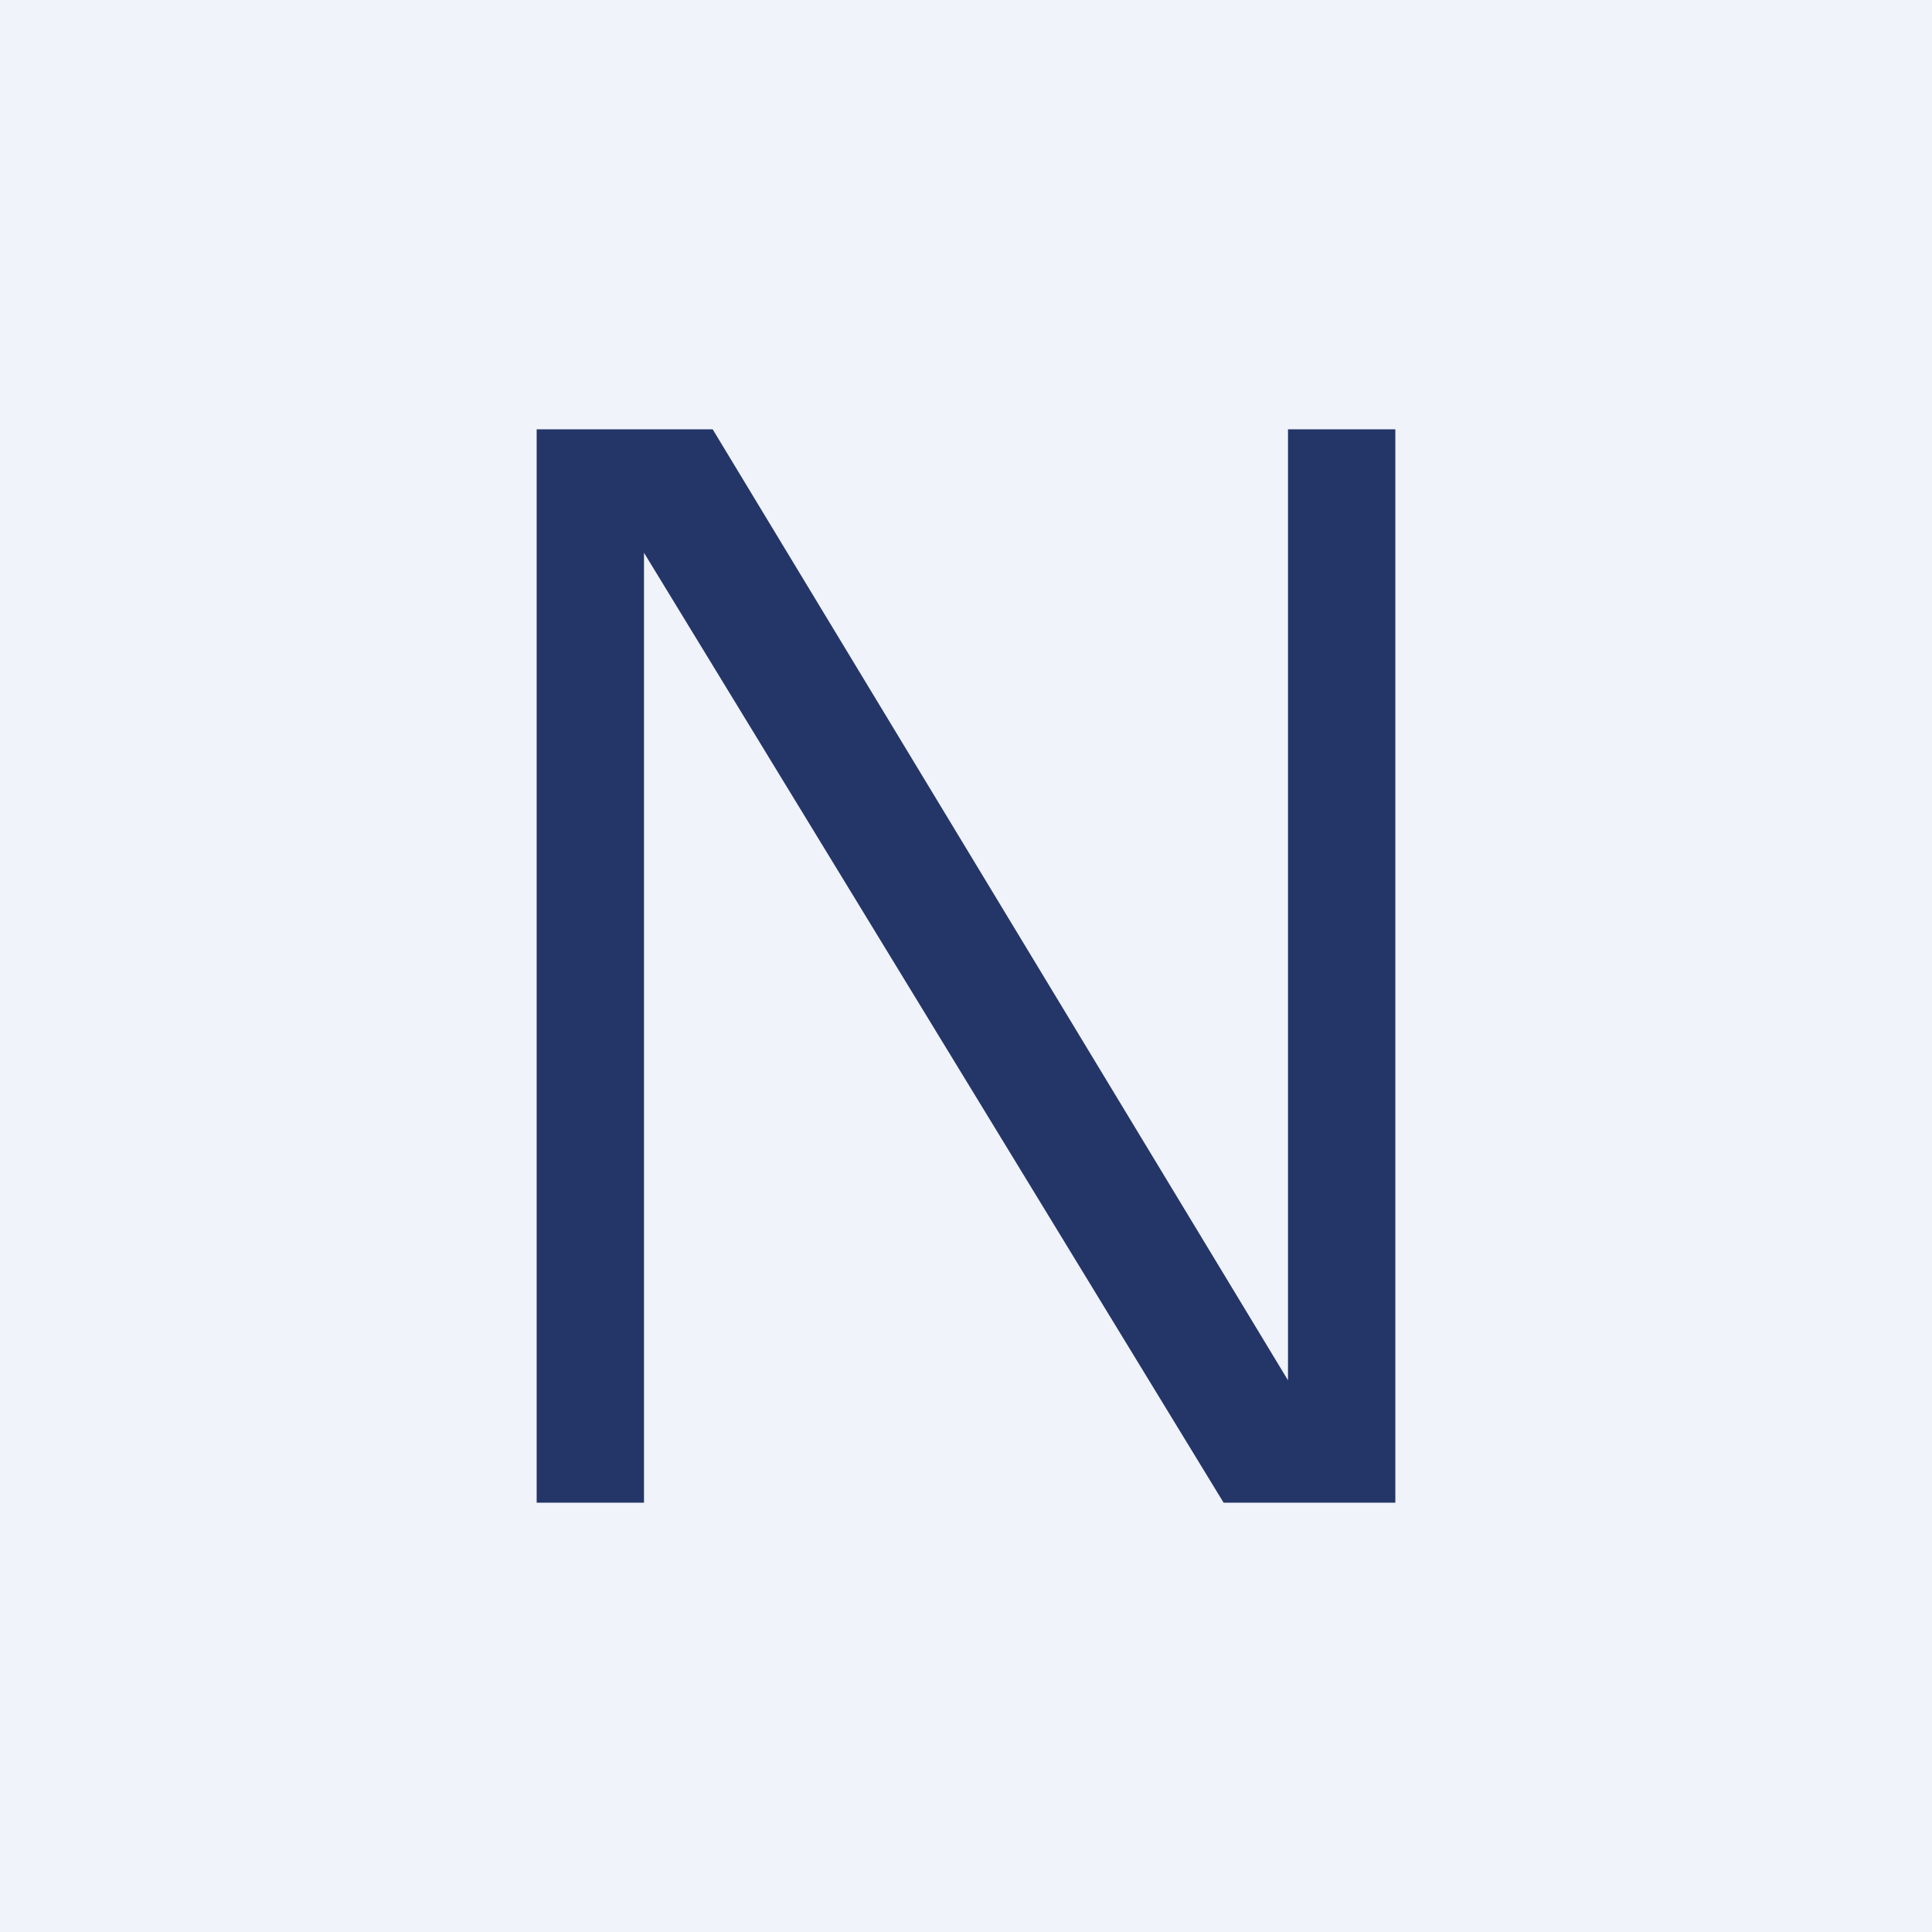 <!-- by TradingView --><svg width="18" height="18" viewBox="0 0 18 18" xmlns="http://www.w3.org/2000/svg"><path fill="#F0F3FA" d="M0 0h18v18H0z"/><path d="M5 4h1.64L12 12.86V4h1v10h-1.6L6 5.15V14H5V4Z" fill="#243568"/></svg>